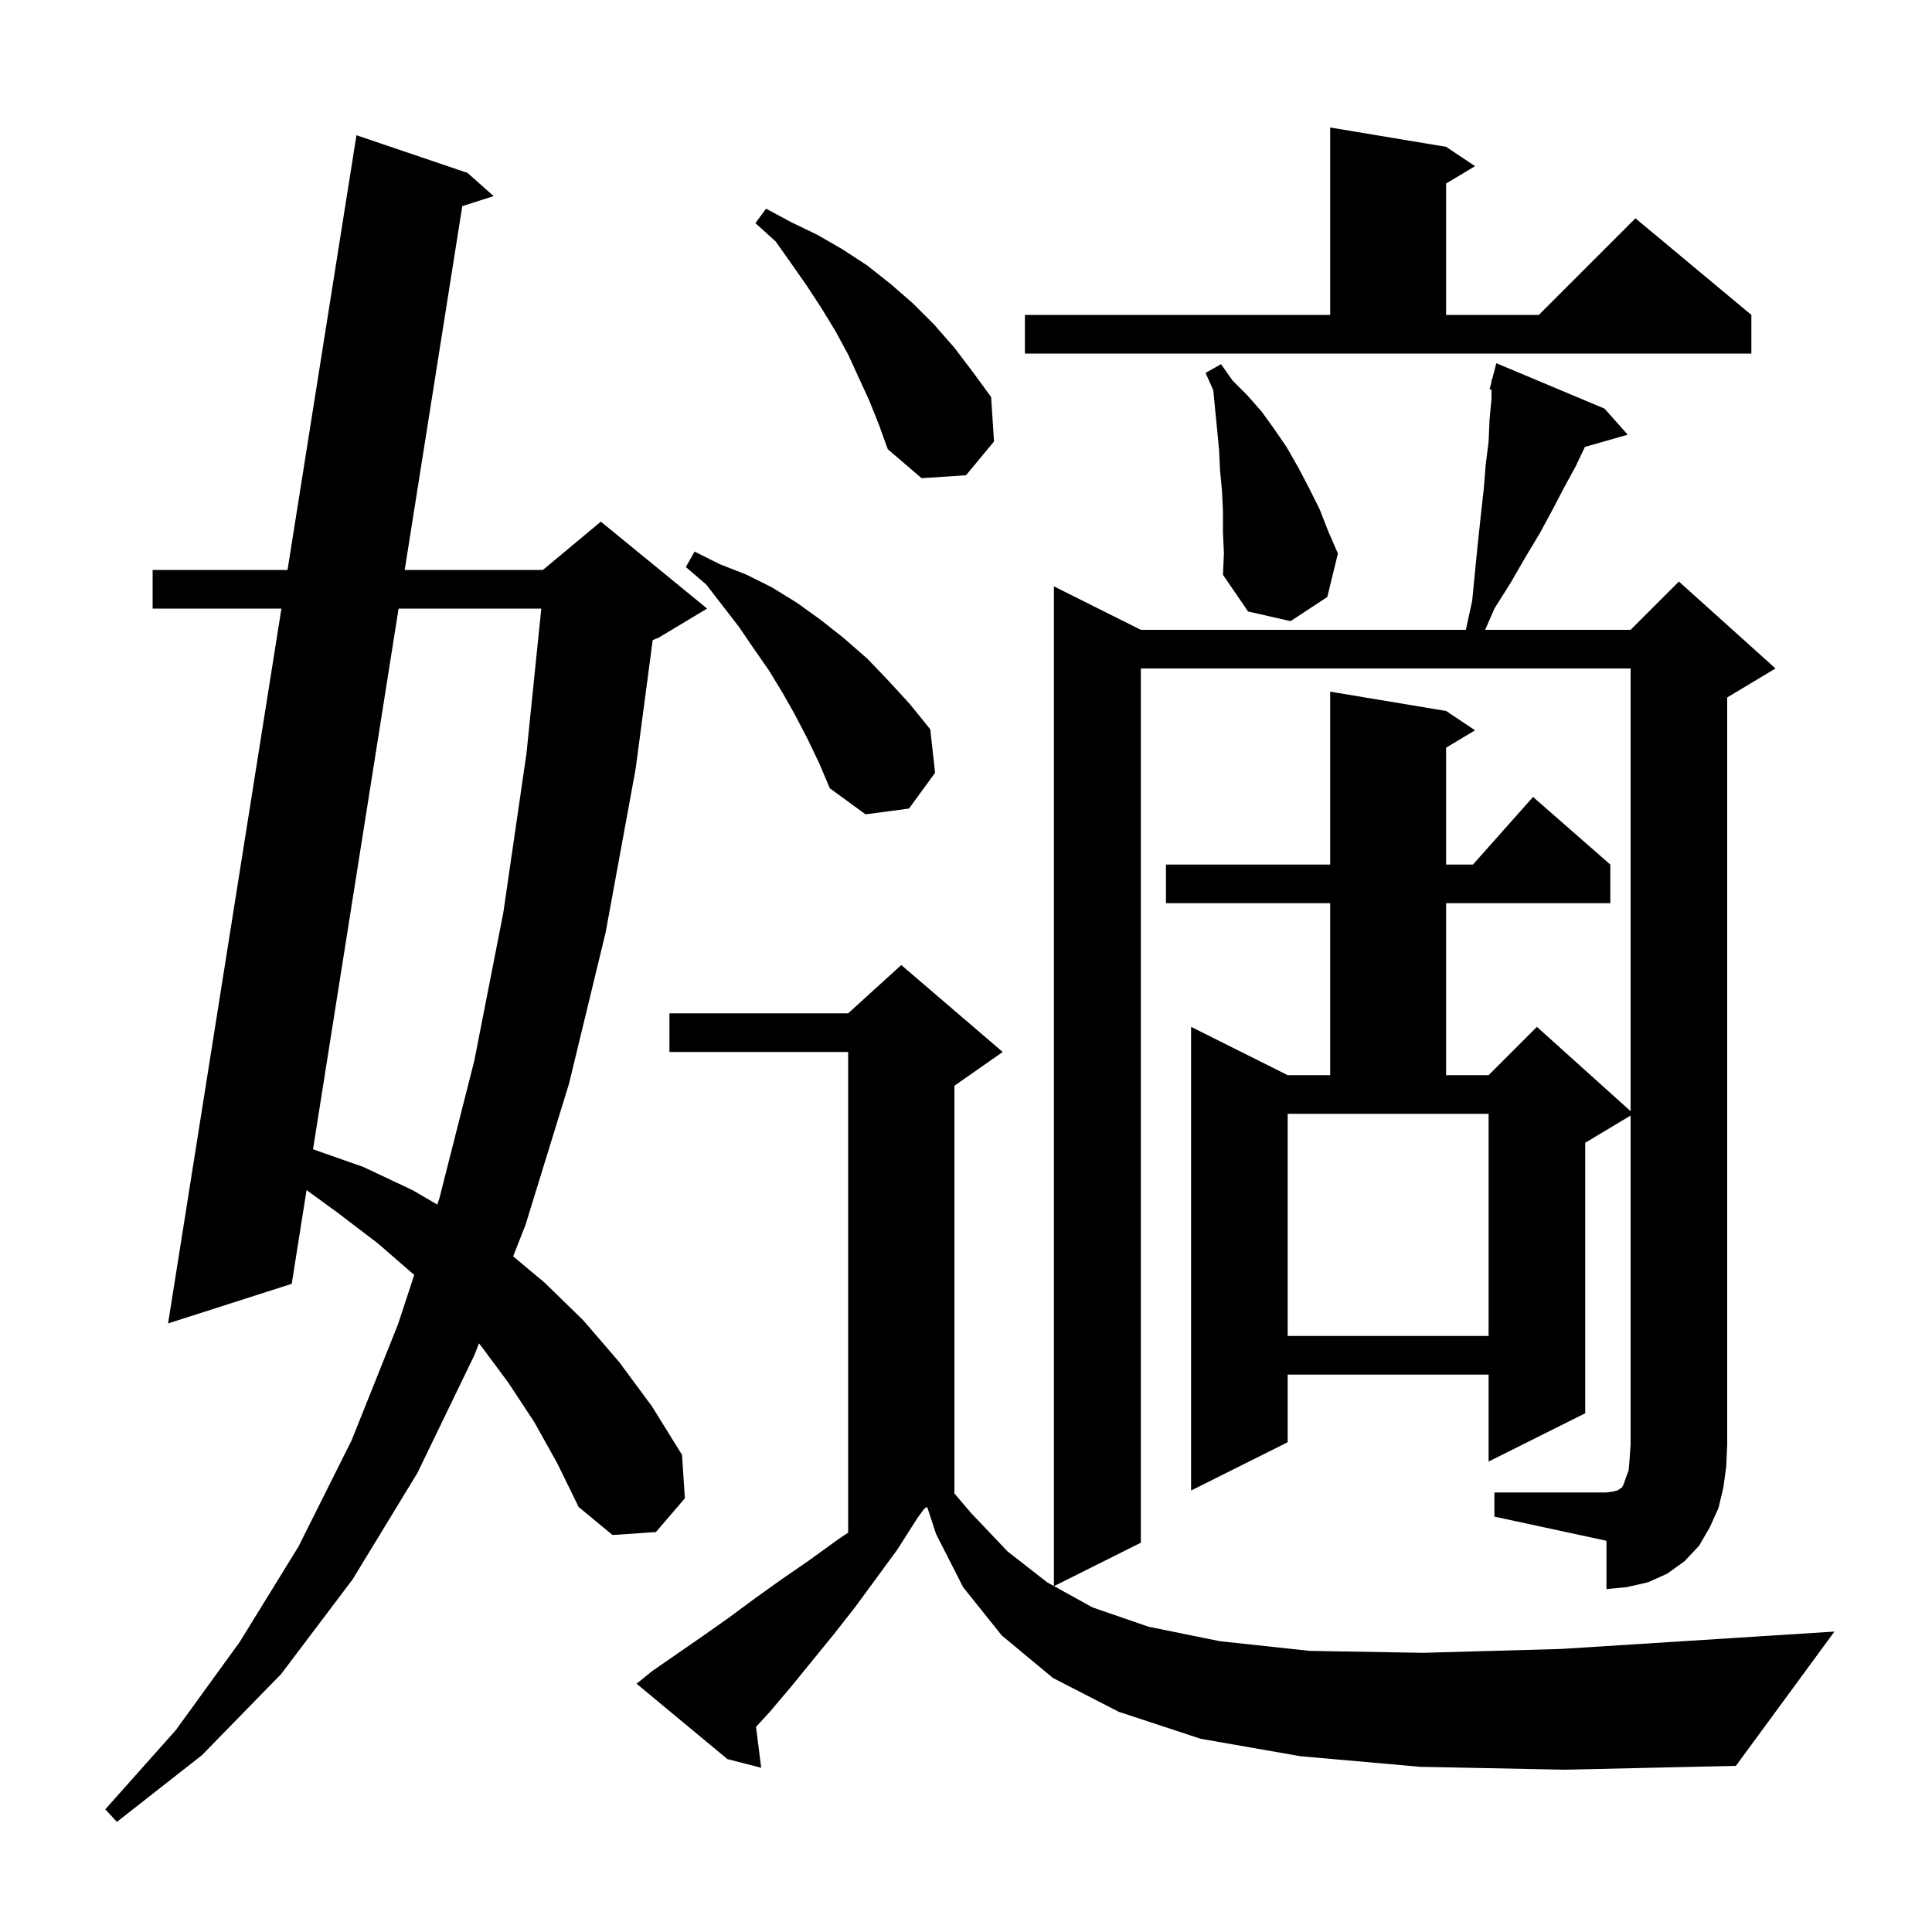 <svg xmlns="http://www.w3.org/2000/svg" xmlns:xlink="http://www.w3.org/1999/xlink" version="1.1" baseProfile="full" viewBox="0 0 200 200" width="200" height="200">
<g fill="black">
<path d="M 55.3 147.2 L 52.6 143.1 L 49.7 139.2 L 49.583 139.069 L 49.1 140.3 L 43.2 152.5 L 36.5 163.5 L 29.1 173.3 L 20.9 181.7 L 12.1 188.6 L 10.9 187.3 L 18.2 179.1 L 24.8 170.0 L 30.9 160.1 L 36.4 149.1 L 41.2 137.1 L 42.88 131.982 L 39.1 128.7 L 34.9 125.5 L 31.735 123.198 L 30.2 132.9 L 17.4 137.0 L 29.132 63.0 L 15.8 63.0 L 15.8 59.0 L 29.766 59.0 L 36.9 14.0 L 48.4 17.9 L 51.1 20.3 L 47.855 21.341 L 41.895 59.0 L 56.2 59.0 L 62.2 54.0 L 73.2 63.0 L 68.2 66.0 L 67.568 66.263 L 65.8 79.6 L 62.7 96.5 L 58.9 112.2 L 54.4 126.8 L 53.122 130.056 L 56.4 132.8 L 60.4 136.7 L 64.1 141.0 L 67.5 145.6 L 70.6 150.6 L 70.9 155.1 L 67.9 158.6 L 63.4 158.9 L 59.9 156.0 L 57.7 151.5 Z M 154.7 154.5 L 166.3 154.5 L 167.0 154.4 L 167.4 154.3 L 167.6 154.2 L 167.7 154.1 L 167.9 154.0 L 168.1 153.6 L 168.3 153.0 L 168.6 152.2 L 168.7 151.0 L 168.8 149.5 L 168.8 115.48 L 164.1 118.3 L 164.1 146.3 L 154.1 151.3 L 154.1 142.3 L 133.3 142.3 L 133.3 149.3 L 123.3 154.3 L 123.3 106.3 L 133.3 111.3 L 137.7 111.3 L 137.7 93.5 L 120.7 93.5 L 120.7 89.5 L 137.7 89.5 L 137.7 71.6 L 149.7 73.6 L 152.7 75.6 L 149.7 77.4 L 149.7 89.5 L 152.478 89.5 L 158.7 82.5 L 166.7 89.5 L 166.7 93.5 L 149.7 93.5 L 149.7 111.3 L 154.1 111.3 L 159.1 106.3 L 168.8 115.03 L 168.8 69.2 L 118.1 69.2 L 118.1 159.7 L 109.112 164.194 L 113.1 166.4 L 118.9 168.4 L 126.3 169.9 L 135.6 170.9 L 147.3 171.1 L 161.6 170.7 L 178.9 169.6 L 189.9 168.9 L 179.7 182.8 L 162.0 183.2 L 147.0 182.9 L 134.6 181.8 L 124.3 180.0 L 115.8 177.2 L 109.0 173.7 L 103.7 169.3 L 99.7 164.3 L 96.9 158.8 L 95.985 156.008 L 95.708 156.146 L 95.0 157.1 L 92.9 160.4 L 88.5 166.4 L 86.3 169.2 L 81.9 174.6 L 79.7 177.2 L 78.263 178.767 L 78.8 183.0 L 75.3 182.1 L 65.9 174.3 L 67.5 173.0 L 72.7 169.4 L 75.4 167.5 L 78.1 165.5 L 80.9 163.5 L 83.8 161.5 L 86.7 159.4 L 87.8 158.655 L 87.8 108.9 L 69.3 108.9 L 69.3 104.9 L 87.8 104.9 L 93.3 99.9 L 103.8 108.9 L 98.8 112.4 L 98.8 154.6 L 98.799 154.601 L 100.5 156.6 L 104.3 160.6 L 108.4 163.8 L 109.1 164.187 L 109.1 60.7 L 118.1 65.2 L 151.744 65.2 L 152.4 62.2 L 152.7 59.1 L 153.0 56.1 L 153.3 53.3 L 153.6 50.6 L 153.8 48.1 L 154.1 45.7 L 154.2 43.4 L 154.4 41.3 L 154.4 40.334 L 154.2 40.3 L 154.4 39.529 L 154.4 39.3 L 154.456 39.314 L 154.9 37.6 L 166.1 42.3 L 168.5 45.0 L 164.069 46.266 L 163.1 48.3 L 161.9 50.5 L 160.7 52.8 L 159.4 55.2 L 157.9 57.7 L 156.4 60.3 L 154.7 63.0 L 153.747 65.2 L 168.8 65.2 L 173.8 60.2 L 183.8 69.2 L 178.8 72.2 L 178.8 149.5 L 178.7 151.8 L 178.4 154.0 L 177.9 156.1 L 177.0 158.1 L 175.9 160.0 L 174.4 161.6 L 172.6 162.9 L 170.6 163.8 L 168.4 164.3 L 166.3 164.5 L 166.3 159.5 L 154.7 157.0 Z M 133.3 115.3 L 133.3 138.3 L 154.1 138.3 L 154.1 115.3 Z M 41.262 63.0 L 32.404 118.972 L 37.6 120.8 L 42.7 123.2 L 45.27 124.699 L 45.5 124.0 L 49.1 109.8 L 52.1 94.5 L 54.5 78.0 L 56.034 63.0 Z M 83.6 76.5 L 82.3 74.0 L 81.0 71.7 L 79.6 69.4 L 78.0 67.1 L 76.5 64.9 L 73.1 60.5 L 71.0 58.7 L 71.9 57.1 L 74.5 58.4 L 77.3 59.5 L 79.9 60.8 L 82.5 62.4 L 85.0 64.2 L 87.4 66.1 L 89.8 68.2 L 92.0 70.5 L 94.2 72.9 L 96.3 75.5 L 96.8 80.0 L 94.1 83.7 L 89.6 84.3 L 85.9 81.6 L 84.8 79.0 Z M 126.6 55.1 L 126.6 52.9 L 126.5 50.8 L 126.3 48.7 L 126.2 46.6 L 126.0 44.5 L 125.8 42.5 L 125.6 40.4 L 124.8 38.6 L 126.4 37.7 L 127.6 39.4 L 129.1 40.9 L 130.6 42.6 L 131.9 44.4 L 133.2 46.3 L 134.4 48.4 L 135.5 50.5 L 136.6 52.7 L 137.5 55.0 L 138.5 57.3 L 137.4 61.8 L 133.6 64.3 L 129.2 63.3 L 126.6 59.5 L 126.7 57.3 Z M 90.0 41.5 L 87.8 36.7 L 86.5 34.3 L 85.1 32.0 L 83.6 29.7 L 82.0 27.4 L 80.3 25.0 L 78.2 23.1 L 79.3 21.6 L 81.9 23.0 L 84.6 24.3 L 87.2 25.8 L 89.8 27.5 L 92.2 29.4 L 94.5 31.4 L 96.7 33.6 L 98.8 36.0 L 100.7 38.5 L 102.6 41.1 L 102.9 45.7 L 100.0 49.2 L 95.4 49.5 L 91.9 46.5 L 91.0 44.0 Z M 106.1 32.6 L 137.7 32.6 L 137.7 13.2 L 149.7 15.2 L 152.7 17.2 L 149.7 19.0 L 149.7 32.6 L 159.3 32.6 L 169.3 22.6 L 181.3 32.6 L 181.3 36.6 L 106.1 36.6 Z " />
</g>
</svg>
